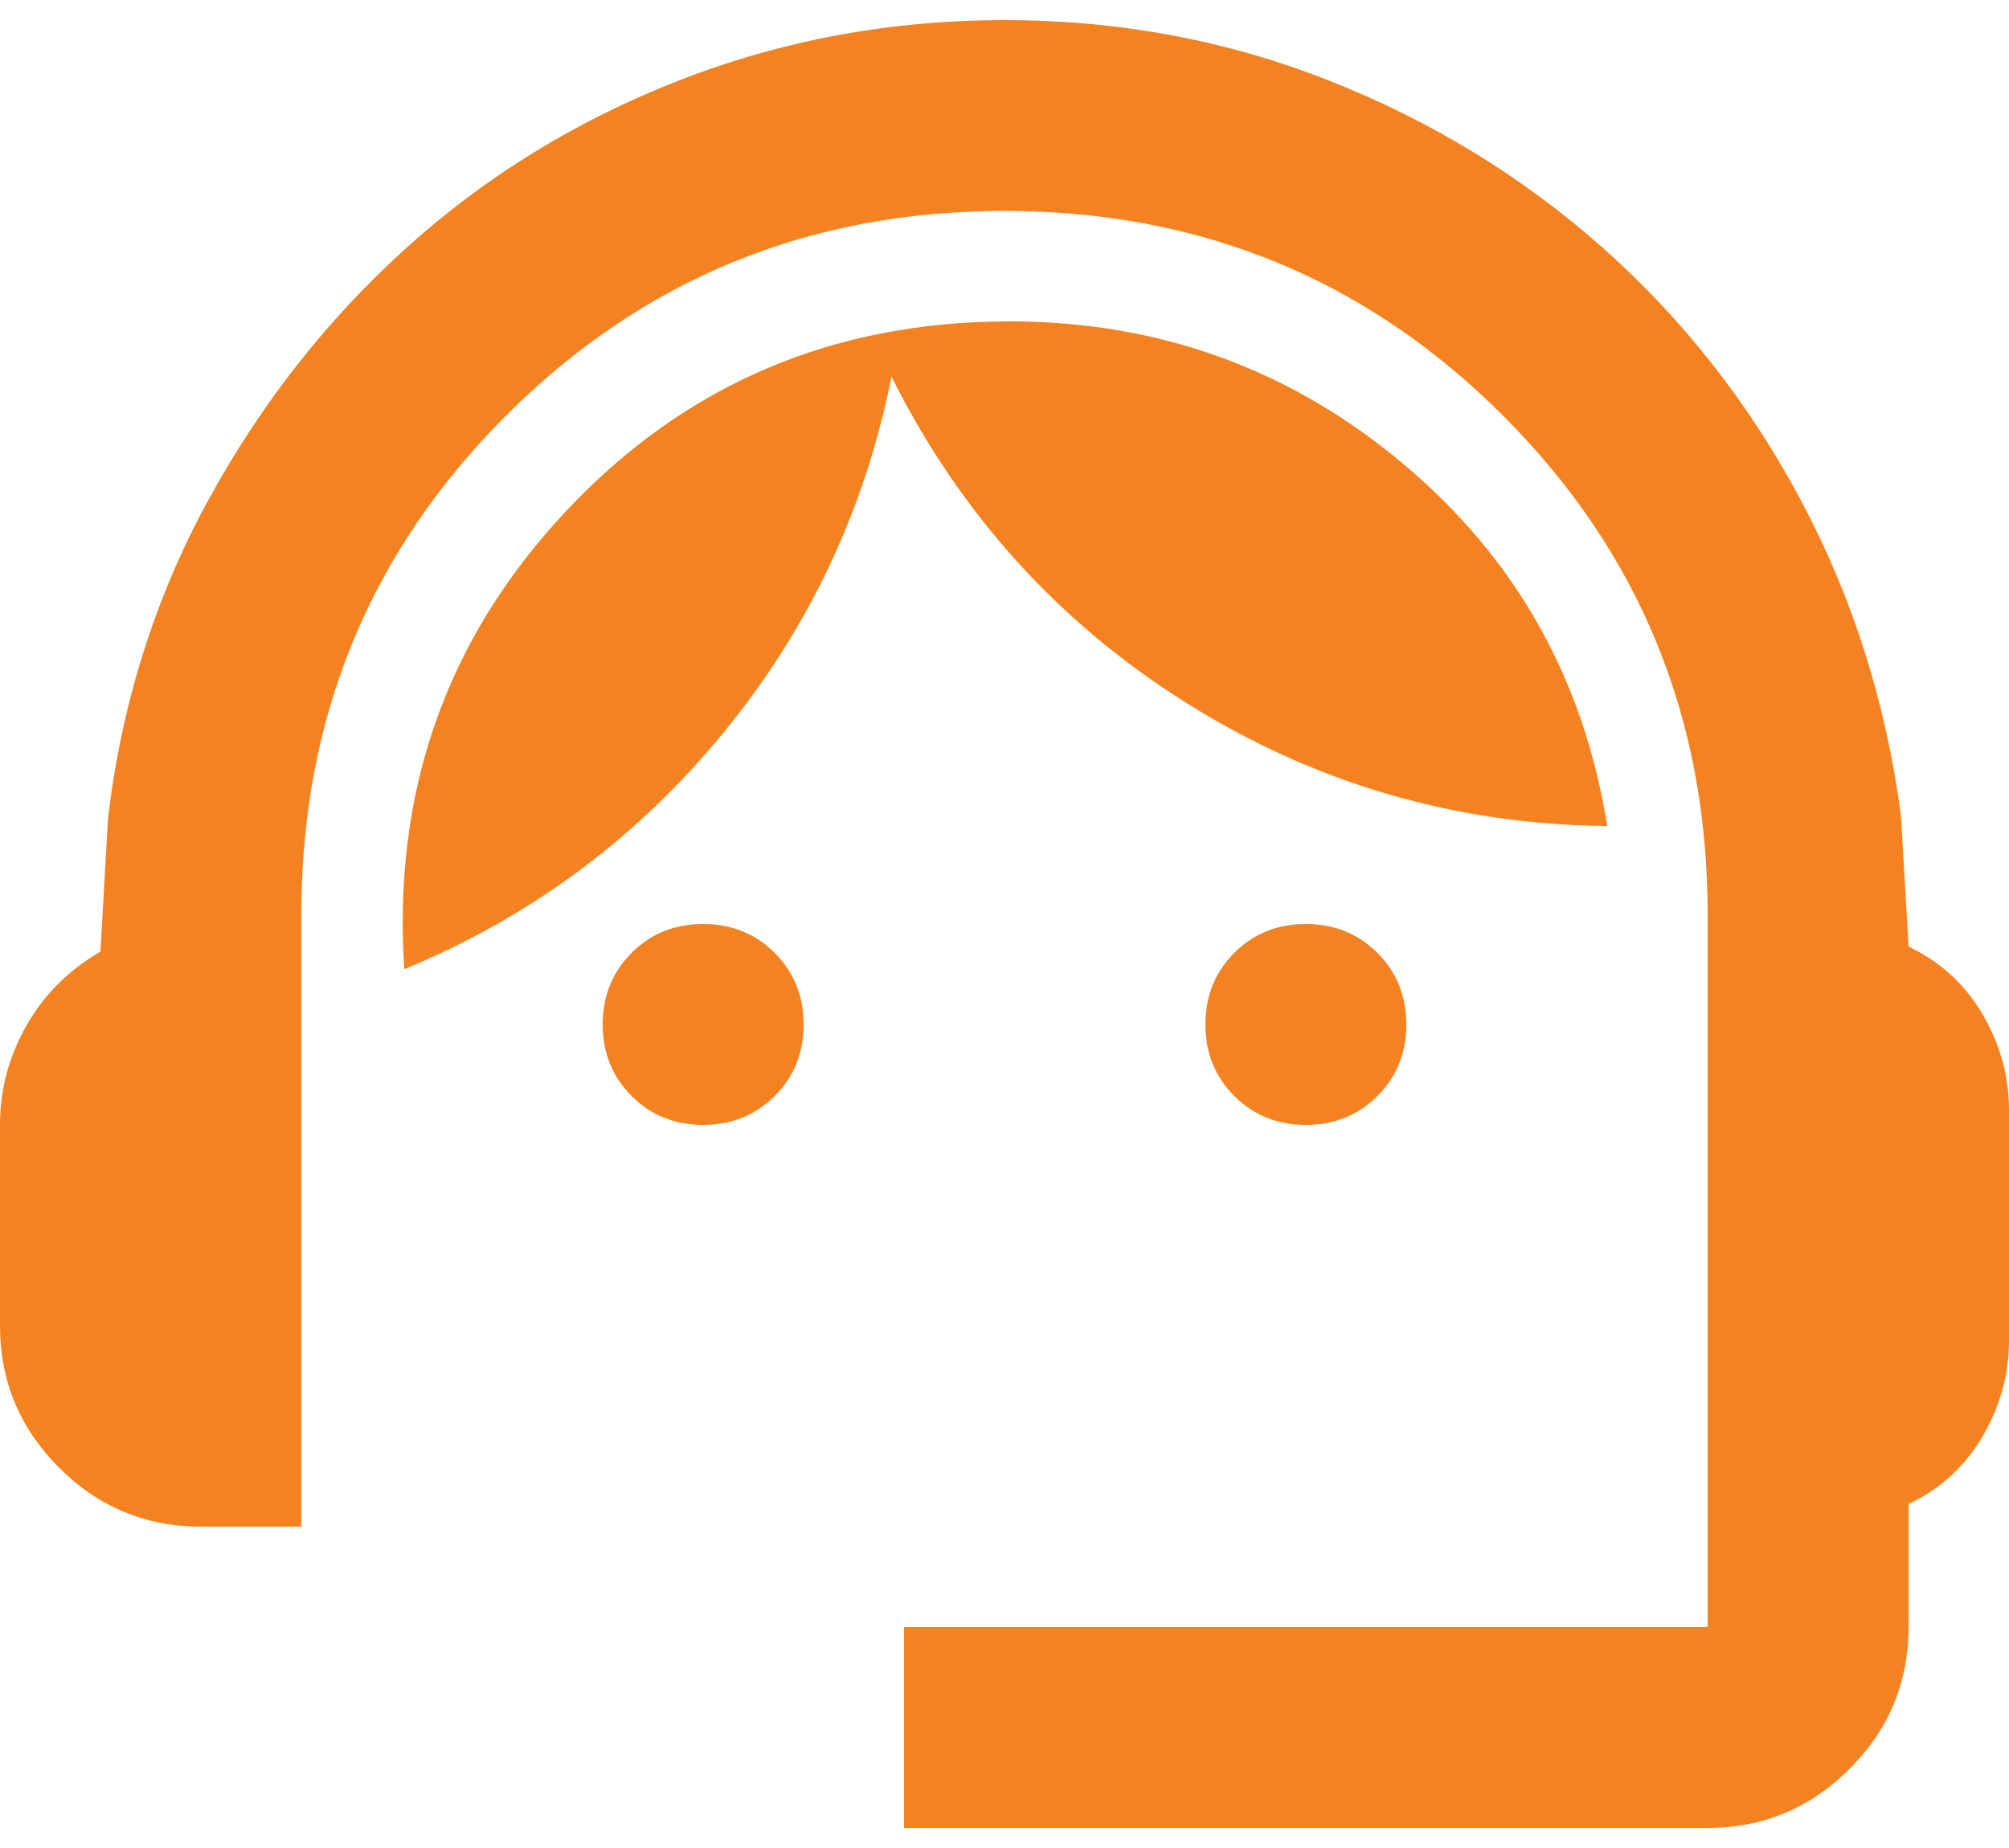 <svg width="50" height="46" viewBox="0 0 50 46" fill="none" xmlns="http://www.w3.org/2000/svg">
<path d="M22.5 45.5V40.5H42.5V22.75C42.5 17.875 40.802 13.74 37.406 10.344C34.01 6.948 29.875 5.25 25 5.25C20.125 5.25 15.99 6.948 12.594 10.344C9.198 13.74 7.5 17.875 7.5 22.75V38H5C3.625 38 2.448 37.51 1.469 36.531C0.49 35.552 0 34.375 0 33V28C0 27.125 0.219 26.302 0.656 25.531C1.094 24.76 1.708 24.146 2.5 23.688L2.688 20.375C3.021 17.542 3.844 14.917 5.156 12.5C6.469 10.083 8.115 7.979 10.094 6.188C12.073 4.396 14.344 3 16.906 2C19.469 1 22.167 0.5 25 0.5C27.833 0.5 30.521 1 33.062 2C35.604 3 37.875 4.385 39.875 6.156C41.875 7.927 43.521 10.021 44.812 12.438C46.104 14.854 46.938 17.479 47.312 20.312L47.5 23.562C48.292 23.938 48.906 24.5 49.344 25.25C49.781 26 50 26.792 50 27.625V33.375C50 34.208 49.781 35 49.344 35.75C48.906 36.5 48.292 37.062 47.5 37.438V40.5C47.5 41.875 47.01 43.052 46.031 44.031C45.052 45.01 43.875 45.5 42.5 45.5H22.5ZM17.5 28C16.792 28 16.198 27.76 15.719 27.281C15.24 26.802 15 26.208 15 25.5C15 24.792 15.24 24.198 15.719 23.719C16.198 23.24 16.792 23 17.5 23C18.208 23 18.802 23.24 19.281 23.719C19.76 24.198 20 24.792 20 25.5C20 26.208 19.76 26.802 19.281 27.281C18.802 27.76 18.208 28 17.5 28ZM32.5 28C31.792 28 31.198 27.76 30.719 27.281C30.24 26.802 30 26.208 30 25.5C30 24.792 30.24 24.198 30.719 23.719C31.198 23.24 31.792 23 32.5 23C33.208 23 33.802 23.24 34.281 23.719C34.76 24.198 35 24.792 35 25.5C35 26.208 34.76 26.802 34.281 27.281C33.802 27.76 33.208 28 32.5 28ZM10.062 24.125C9.771 19.708 11.104 15.917 14.062 12.75C17.021 9.583 20.708 8 25.125 8C28.833 8 32.094 9.177 34.906 11.531C37.719 13.885 39.417 16.896 40 20.562C36.208 20.521 32.719 19.5 29.531 17.5C26.344 15.5 23.896 12.792 22.188 9.375C21.521 12.708 20.115 15.677 17.969 18.281C15.823 20.885 13.188 22.833 10.062 24.125Z" fill="#F58220"/>
</svg>
